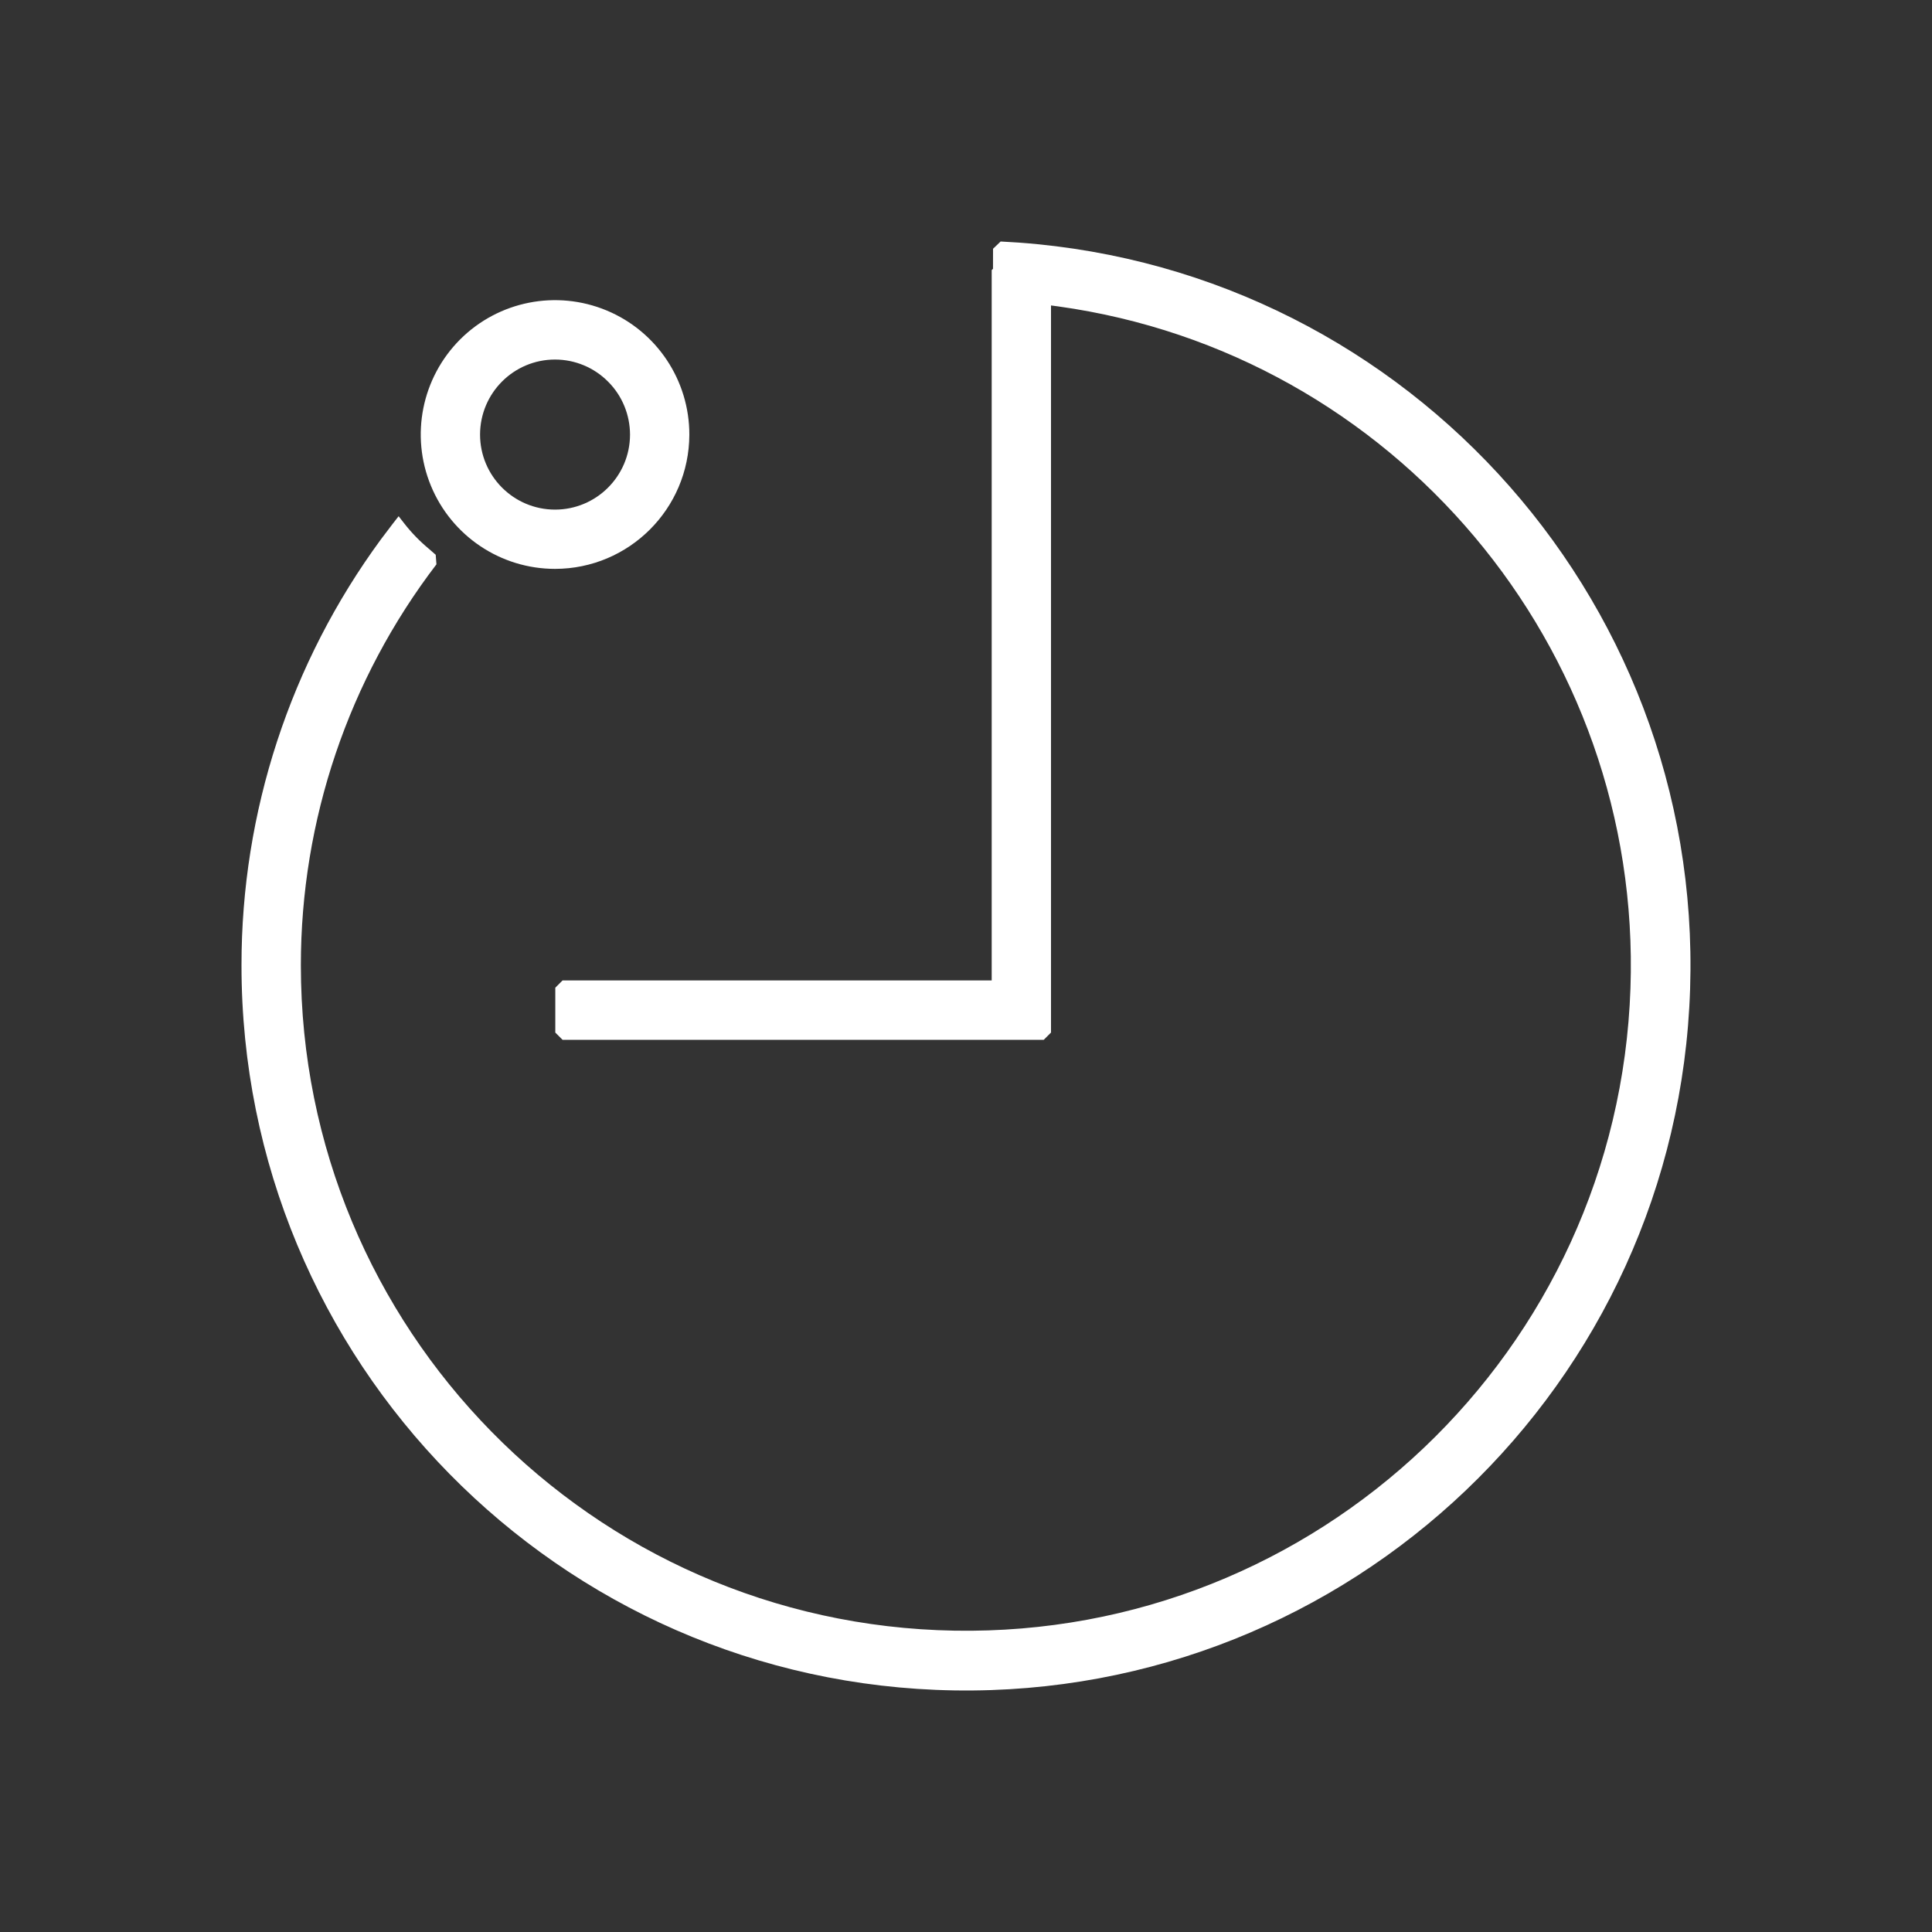 <?xml version="1.0" encoding="UTF-8"?> <svg xmlns="http://www.w3.org/2000/svg" width="40" height="40" viewBox="0 0 40 40"><rect x="0" y="0" width="40" height="40" fill="#333333" stroke="none"/> <g fill="none" fill-rule="evenodd"> <g> <g> <path d="M0 0H40V40H0z" transform="translate(-700 -71) translate(700 71)"></path> <path fill="#FFF" fill-rule="nonzero" d="M20.717 5c8.183.392 14.537 7.28 14.275 15.472-.262 8.192-7.044 14.659-15.235 14.526-8.19-.133-14.76-6.816-14.757-15.012-.003-3.175 1.01-6.264 2.885-8.817l.25-.33.118-.151.118.151c.15.192.321.368.51.525l.14.122.015.198c-1.822 2.384-2.808 5.301-2.807 8.302 0 7.516 6.02 13.646 13.532 13.775 7.511.13 13.74-5.79 13.996-13.302.242-7.074-4.909-13.15-11.847-14.115l-.15-.02v15.054l-.15.15h-9.963l-.15-.15v-.929l.15-.15h8.885V5.592l.027-.027.001-.415.157-.15zM12.56 6.428c1.04.433 1.715 1.45 1.712 2.575-.006 1.533-1.248 2.773-2.78 2.775-1.126 0-2.14-.679-2.57-1.72-.43-1.04-.19-2.236.606-3.032.797-.795 1.994-1.03 3.032-.598zm-1.069 1.016c-.856 0-1.55.694-1.552 1.552 0 .857.693 1.553 1.55 1.555.856.001 1.552-.692 1.555-1.549 0-.412-.162-.809-.454-1.1-.29-.293-.686-.458-1.099-.458z" transform="translate(-700 -71) translate(700 71)"></path> </g> </g> </g> </svg> 